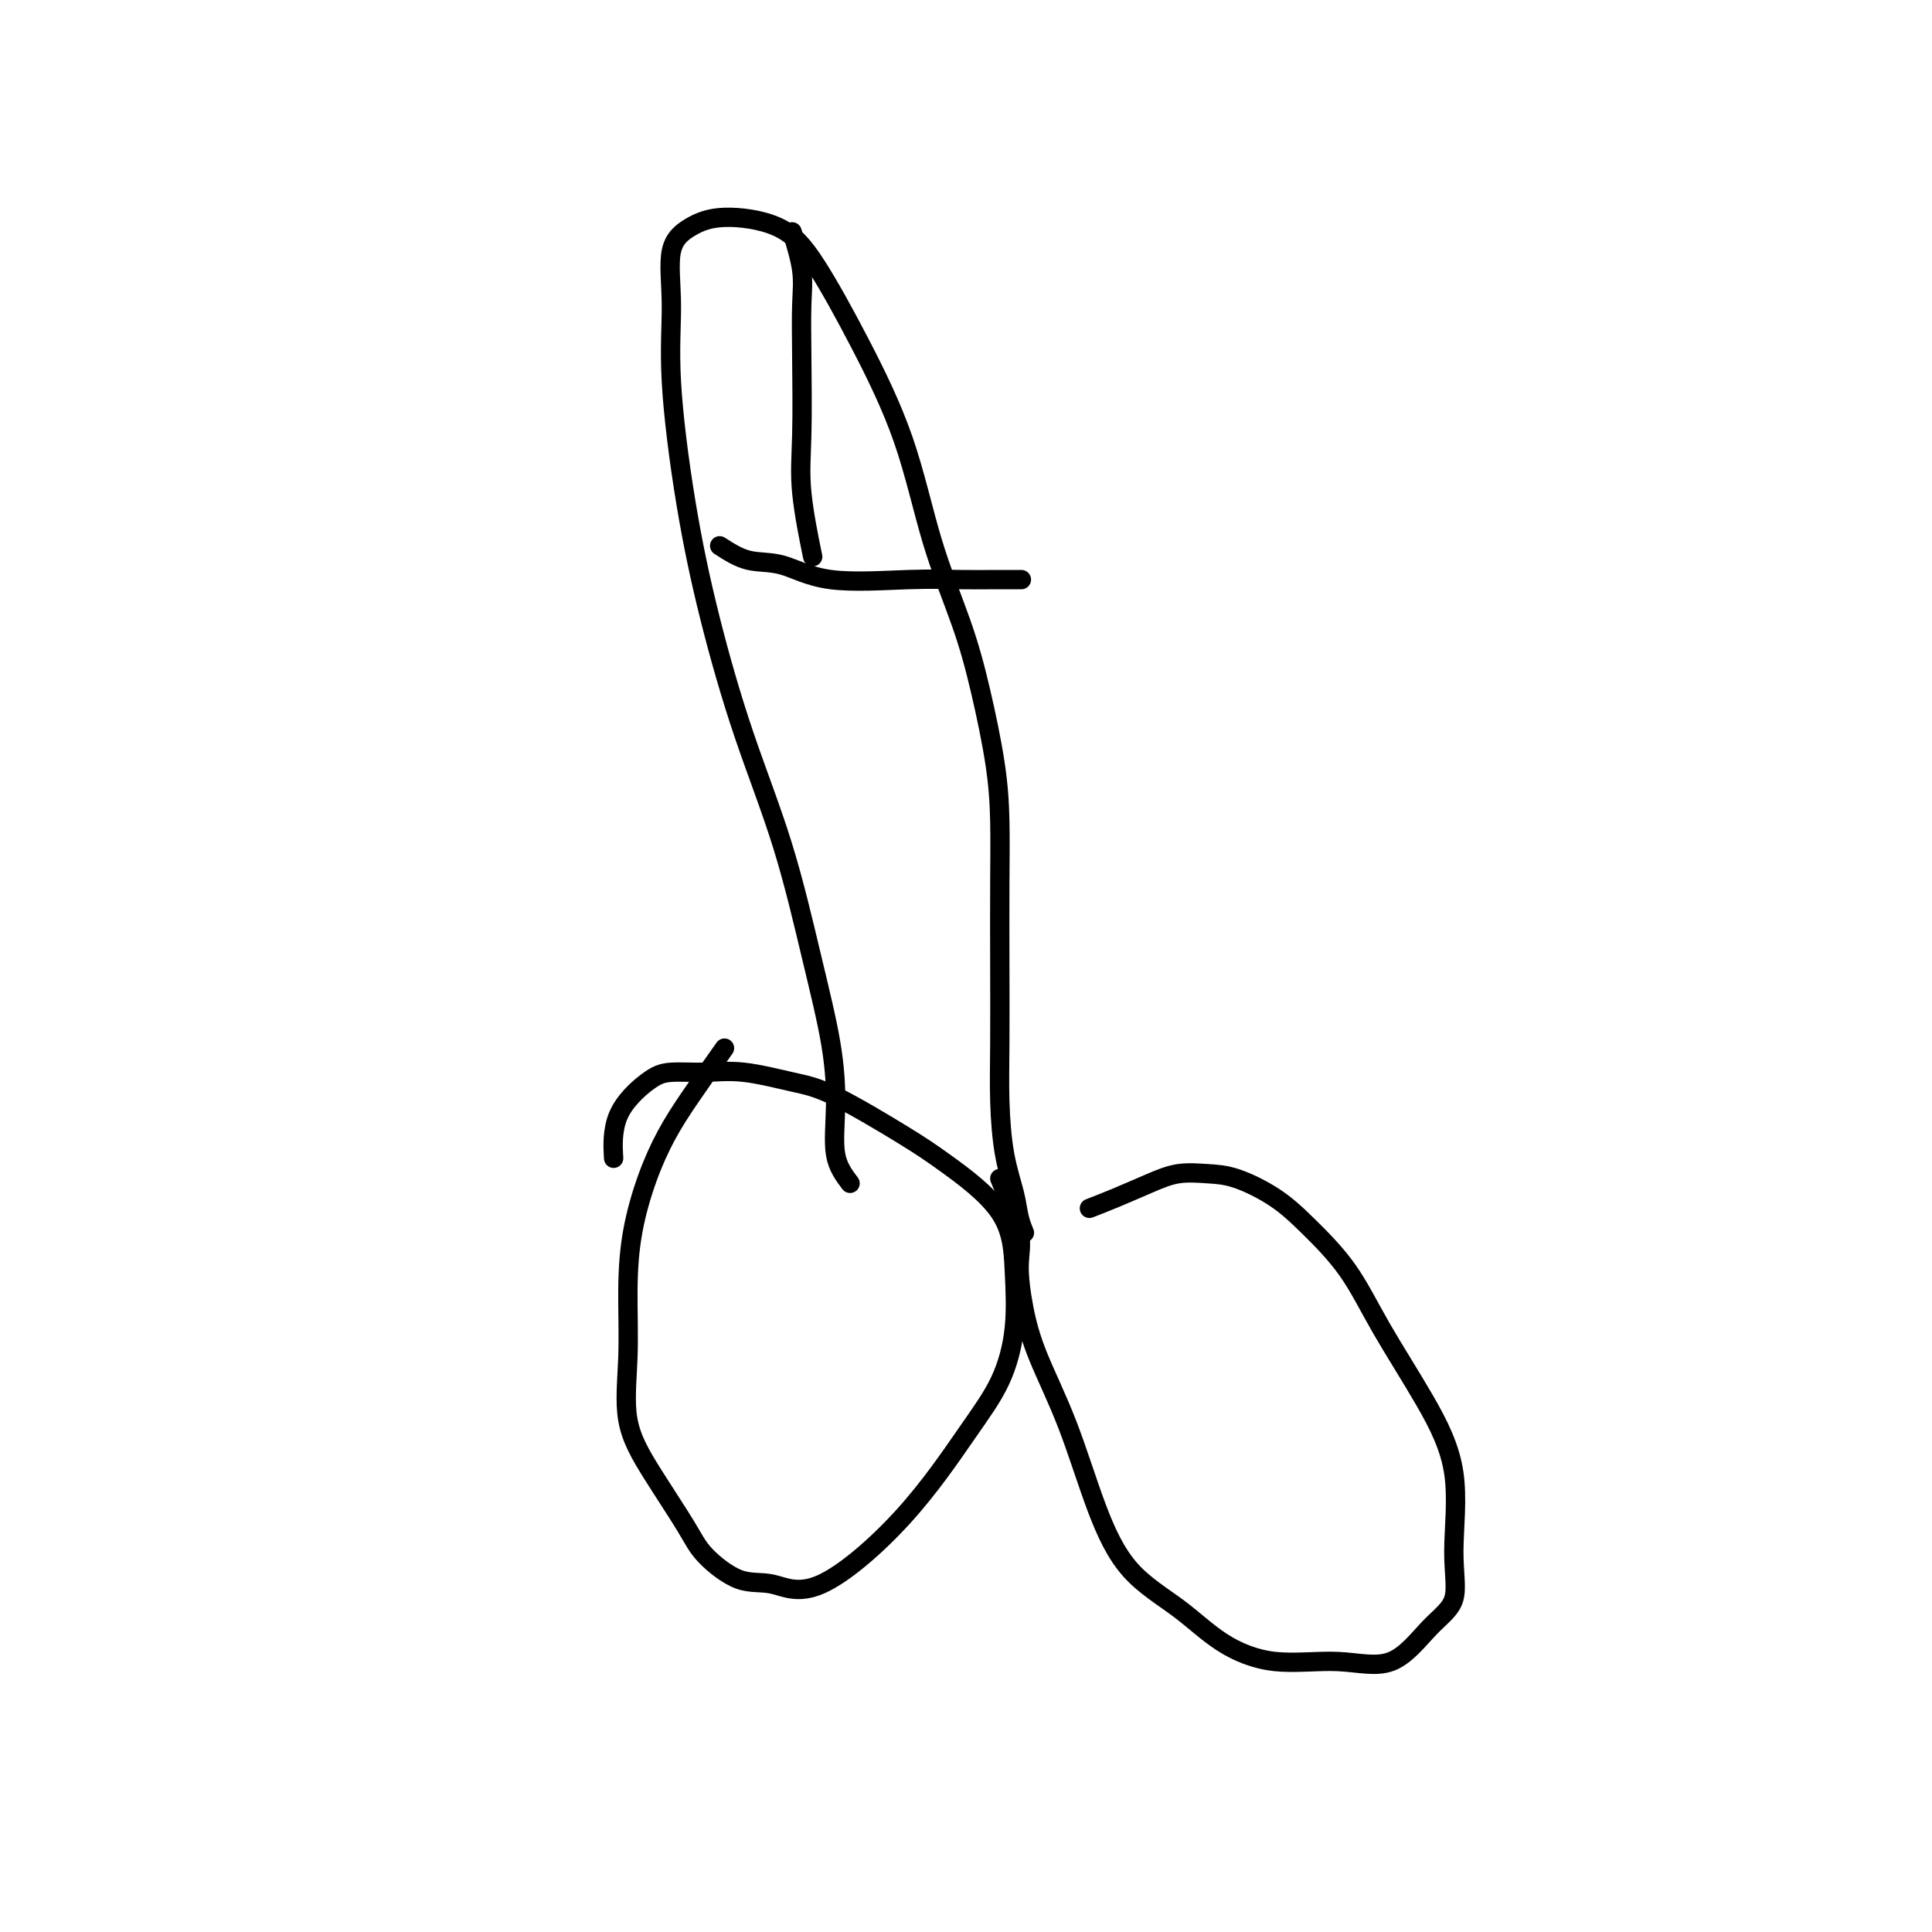 <svg viewBox='0 0 400 400' version='1.1' xmlns='http://www.w3.org/2000/svg' xmlns:xlink='http://www.w3.org/1999/xlink'><g fill='none' stroke='#000000' stroke-width='4' stroke-linecap='round' stroke-linejoin='round'><path d='M150,217c-2.492,3.524 -4.983,7.048 -7,10c-2.017,2.952 -3.559,5.333 -5,8c-1.441,2.667 -2.782,5.619 -4,9c-1.218,3.381 -2.314,7.189 -3,11c-0.686,3.811 -0.962,7.625 -1,12c-0.038,4.375 0.164,9.312 0,14c-0.164,4.688 -0.692,9.127 0,13c0.692,3.873 2.604,7.179 5,11c2.396,3.821 5.275,8.158 7,11c1.725,2.842 2.297,4.187 4,6c1.703,1.813 4.537,4.092 7,5c2.463,0.908 4.557,0.446 7,1c2.443,0.554 5.236,2.124 10,0c4.764,-2.124 11.497,-7.942 17,-14c5.503,-6.058 9.774,-12.356 13,-17c3.226,-4.644 5.407,-7.635 7,-11c1.593,-3.365 2.599,-7.106 3,-11c0.401,-3.894 0.199,-7.943 0,-12c-0.199,-4.057 -0.393,-8.122 -3,-12c-2.607,-3.878 -7.626,-7.568 -11,-10c-3.374,-2.432 -5.103,-3.604 -9,-6c-3.897,-2.396 -9.963,-6.016 -14,-8c-4.037,-1.984 -6.043,-2.333 -9,-3c-2.957,-0.667 -6.863,-1.653 -10,-2c-3.137,-0.347 -5.506,-0.057 -8,0c-2.494,0.057 -5.113,-0.120 -7,0c-1.887,0.120 -3.042,0.537 -5,2c-1.958,1.463 -4.719,3.971 -6,7c-1.281,3.029 -1.080,6.580 -1,8c0.080,1.420 0.040,0.710 0,0'/><path d='M207,244c1.707,4.071 3.414,8.141 4,11c0.586,2.859 0.052,4.506 0,7c-0.052,2.494 0.379,5.834 1,9c0.621,3.166 1.433,6.157 3,10c1.567,3.843 3.888,8.537 6,14c2.112,5.463 4.015,11.696 6,17c1.985,5.304 4.053,9.679 7,13c2.947,3.321 6.775,5.589 10,8c3.225,2.411 5.848,4.964 9,7c3.152,2.036 6.832,3.556 11,4c4.168,0.444 8.825,-0.189 13,0c4.175,0.189 7.869,1.201 11,0c3.131,-1.201 5.700,-4.614 8,-7c2.300,-2.386 4.332,-3.746 5,-6c0.668,-2.254 -0.029,-5.401 0,-10c0.029,-4.599 0.785,-10.651 0,-16c-0.785,-5.349 -3.112,-9.994 -6,-15c-2.888,-5.006 -6.336,-10.371 -9,-15c-2.664,-4.629 -4.542,-8.522 -7,-12c-2.458,-3.478 -5.496,-6.541 -8,-9c-2.504,-2.459 -4.474,-4.314 -7,-6c-2.526,-1.686 -5.609,-3.203 -8,-4c-2.391,-0.797 -4.092,-0.875 -6,-1c-1.908,-0.125 -4.025,-0.296 -6,0c-1.975,0.296 -3.808,1.059 -6,2c-2.192,0.941 -4.744,2.061 -7,3c-2.256,0.939 -4.216,1.697 -5,2c-0.784,0.303 -0.392,0.152 0,0'/><path d='M176,245c-1.275,-1.691 -2.550,-3.382 -3,-6c-0.450,-2.618 -0.074,-6.162 0,-10c0.074,-3.838 -0.152,-7.971 -1,-13c-0.848,-5.029 -2.316,-10.953 -4,-18c-1.684,-7.047 -3.583,-15.218 -6,-23c-2.417,-7.782 -5.351,-15.174 -8,-23c-2.649,-7.826 -5.014,-16.084 -7,-24c-1.986,-7.916 -3.593,-15.489 -5,-24c-1.407,-8.511 -2.612,-17.959 -3,-25c-0.388,-7.041 0.043,-11.674 0,-16c-0.043,-4.326 -0.560,-8.346 0,-11c0.560,-2.654 2.197,-3.942 4,-5c1.803,-1.058 3.773,-1.887 7,-2c3.227,-0.113 7.712,0.489 11,2c3.288,1.511 5.380,3.932 8,8c2.620,4.068 5.768,9.784 9,16c3.232,6.216 6.547,12.931 9,20c2.453,7.069 4.044,14.493 6,21c1.956,6.507 4.275,12.097 6,17c1.725,4.903 2.854,9.118 4,14c1.146,4.882 2.307,10.430 3,15c0.693,4.570 0.917,8.163 1,12c0.083,3.837 0.024,7.917 0,13c-0.024,5.083 -0.014,11.170 0,17c0.014,5.830 0.031,11.402 0,16c-0.031,4.598 -0.110,8.220 0,12c0.110,3.780 0.408,7.717 1,11c0.592,3.283 1.478,5.911 2,8c0.522,2.089 0.679,3.639 1,5c0.321,1.361 0.806,2.532 1,3c0.194,0.468 0.097,0.234 0,0'/><path d='M149,113c1.937,1.246 3.874,2.491 6,3c2.126,0.509 4.440,0.280 7,1c2.560,0.720 5.366,2.389 10,3c4.634,0.611 11.095,0.164 16,0c4.905,-0.164 8.253,-0.044 11,0c2.747,0.044 4.893,0.012 7,0c2.107,-0.012 4.173,-0.003 5,0c0.827,0.003 0.413,0.002 0,0'/><path d='M164,48c0.844,2.811 1.688,5.623 2,8c0.312,2.377 0.091,4.320 0,7c-0.091,2.680 -0.052,6.097 0,11c0.052,4.903 0.117,11.294 0,16c-0.117,4.706 -0.416,7.729 0,12c0.416,4.271 1.547,9.792 2,12c0.453,2.208 0.226,1.104 0,0'/></g>
</svg>